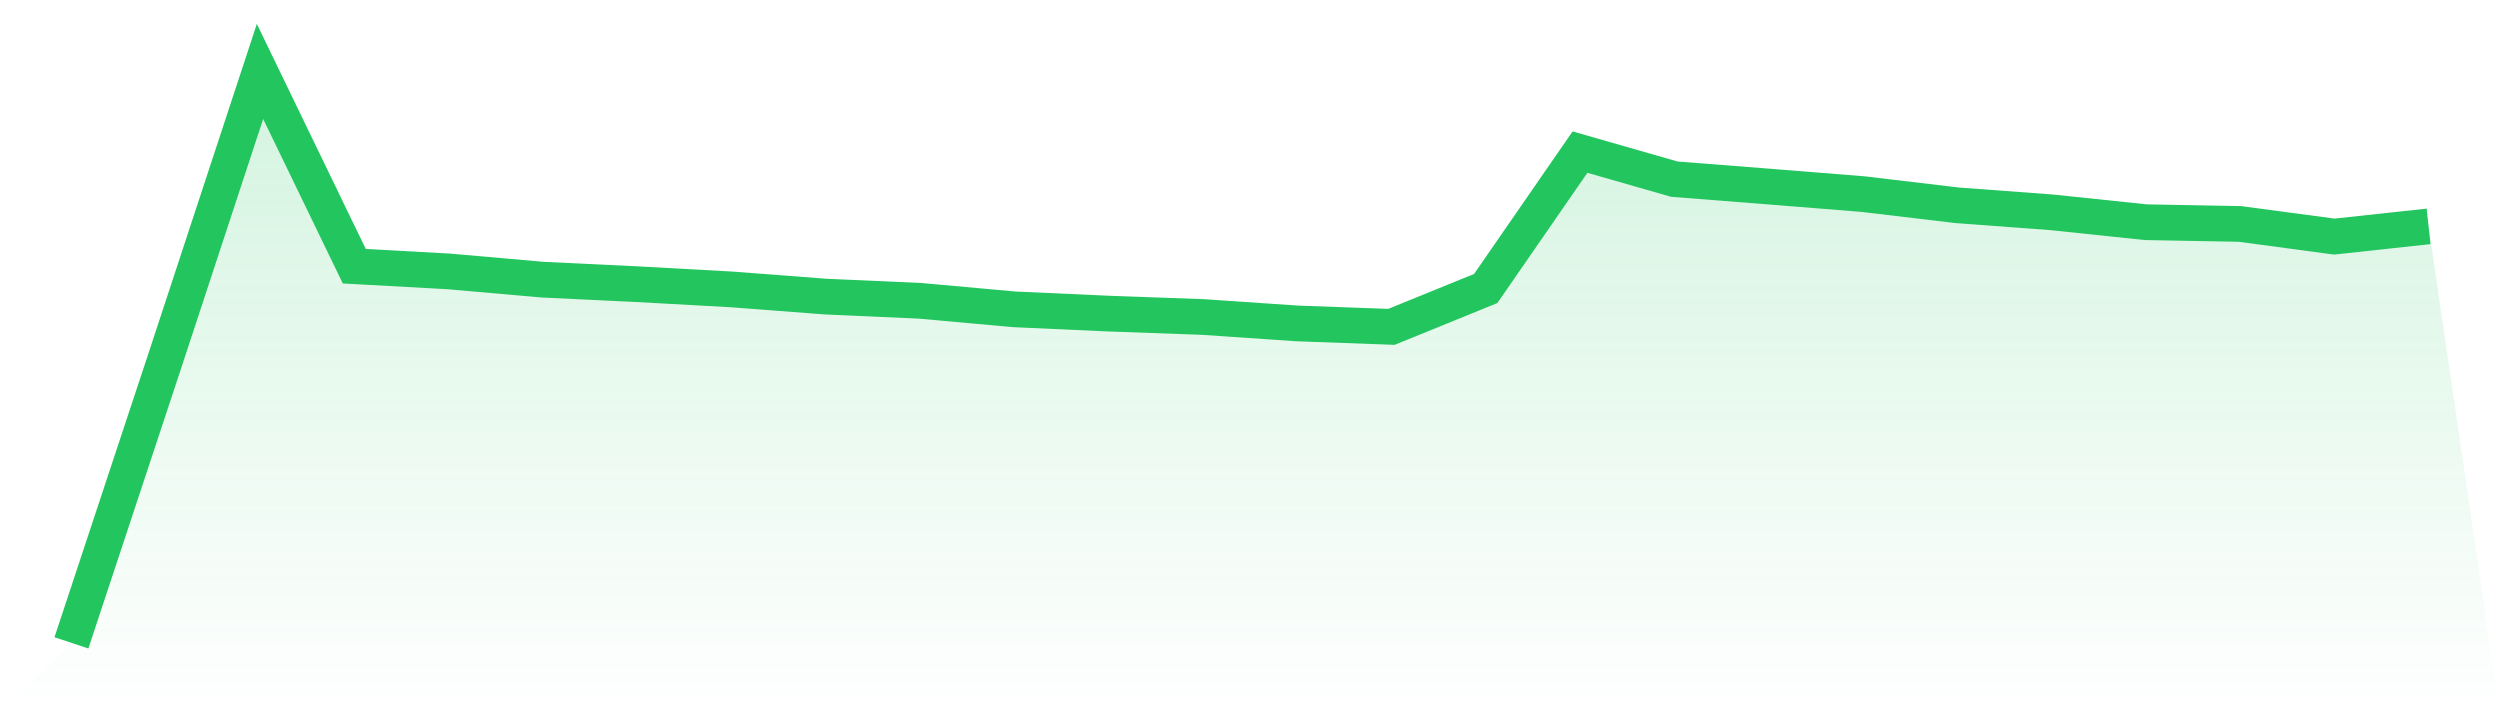 <svg viewBox="0 0 140 40" xmlns="http://www.w3.org/2000/svg">
<defs>
<linearGradient id="gradient" x1="0" x2="0" y1="0" y2="1">
<stop offset="0%" stop-color="#22c55e" stop-opacity="0.2"/>
<stop offset="100%" stop-color="#22c55e" stop-opacity="0"/>
</linearGradient>
</defs>
<path d="M4,36 L4,36 L9.28,20.05 L14.56,4 L19.84,14.908 L25.12,15.198 L30.4,15.662 L35.68,15.915 L40.96,16.206 L46.24,16.61 L51.52,16.845 L56.8,17.323 L62.08,17.562 L67.36,17.752 L72.64,18.112 L77.92,18.304 L83.2,16.156 L88.48,8.518 L93.76,10.032 L99.04,10.446 L104.32,10.869 L109.6,11.496 L114.88,11.889 L120.16,12.443 L125.44,12.541 L130.72,13.249 L136,12.677 L140,40 L0,40 z" fill="url(#gradient)"/>
<path d="M4,36 L4,36 L9.28,20.05 L14.56,4 L19.84,14.908 L25.12,15.198 L30.4,15.662 L35.68,15.915 L40.96,16.206 L46.24,16.61 L51.52,16.845 L56.8,17.323 L62.08,17.562 L67.36,17.752 L72.64,18.112 L77.92,18.304 L83.2,16.156 L88.48,8.518 L93.76,10.032 L99.04,10.446 L104.32,10.869 L109.6,11.496 L114.88,11.889 L120.16,12.443 L125.44,12.541 L130.72,13.249 L136,12.677" fill="none" stroke="#22c55e" stroke-width="2"/>
</svg>